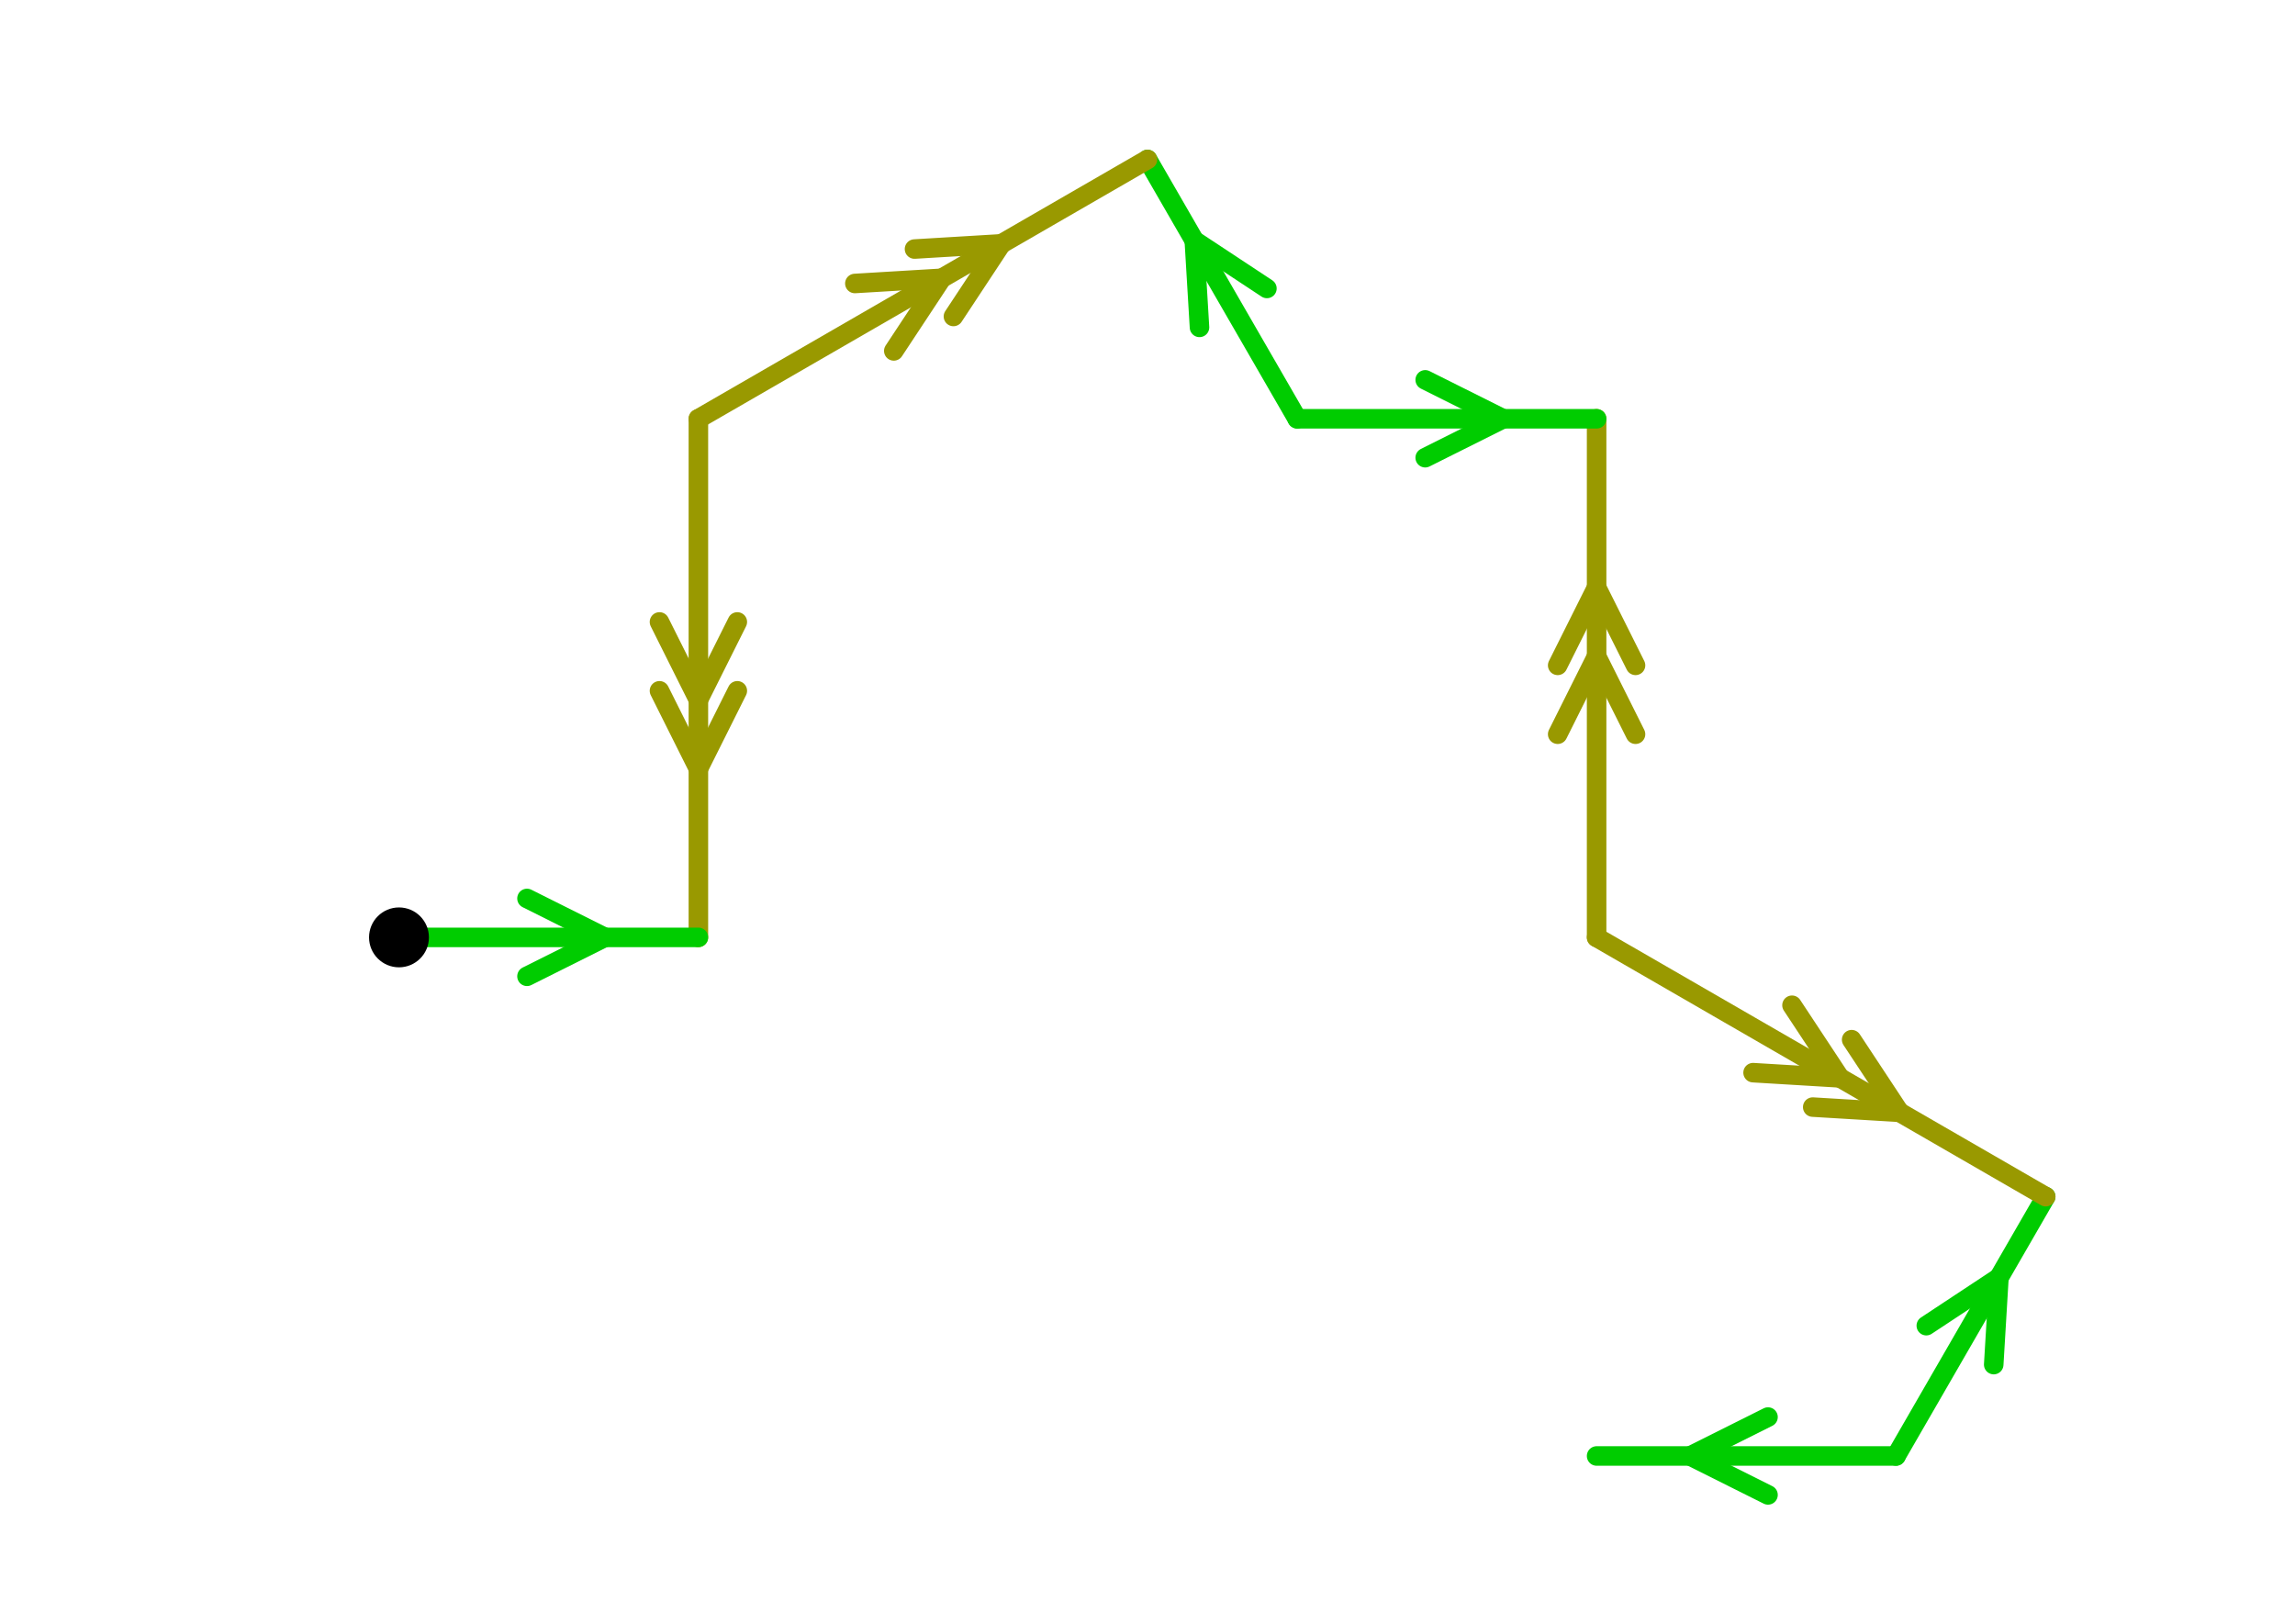 <?xml version="1.0" encoding="UTF-8" standalone="no"?>
<svg xmlns="http://www.w3.org/2000/svg" version="1.1"
     width="176.3" height="124.783">
<style type="text/css">
path {
    stroke: black;
    fill: none;
    stroke-width: 1.5;
    stroke-linejoin: round;
    stroke-linecap: round;
}
path.arrow {
    stroke: none;
    fill: rgba(0, 0, 0, 0.2);
}
path.thick {
    stroke-width: 12;
}
text {
    fill: black;
    font-family: Sans;
    text-anchor: middle;
    text-align: center;
}
.g { stroke: #00cc00; }
.y { stroke: #999900; }
.lg { stroke: #b3f0b3; }
.ly { stroke: #e0e0b3; }
</style>
<path class="g" d="M 145.65 111.843 L 122.65 111.843 "/>
<path class="g" d="M 135.817 108.853 L 129.837 111.843 L 135.817 114.833 "/>
<path class="g" d="M 145.65 111.843 L 157.15 91.924 "/>
<path class="g" d="M 153.156 104.823 L 153.556 98.149 L 147.977 101.833 "/>
<path class="y" d="M 122.65 72.006 L 157.15 91.924 "/>
<path class="y" d="M 134.67 82.398 L 141.344 82.799 L 137.66 77.219 "/>
<path class="y" d="M 139.252 85.043 L 145.925 85.444 L 142.242 79.864 "/>
<path class="y" d="M 122.65 72.006 L 122.65 32.169 "/>
<path class="y" d="M 125.64 56.4 L 122.65 50.42 L 119.66 56.4 "/>
<path class="y" d="M 125.64 51.11 L 122.65 45.13 L 119.66 51.11 "/>
<path class="g" d="M 99.65 32.169 L 122.65 32.169 "/>
<path class="g" d="M 109.483 35.159 L 115.462 32.169 L 109.483 29.179 "/>
<path class="g" d="M 99.65 32.169 L 88.15 12.25 "/>
<path class="g" d="M 97.323 22.158 L 91.744 18.475 L 92.144 25.148 "/>
<path class="y" d="M 53.65 32.169 L 88.15 12.25 "/>
<path class="y" d="M 68.66 26.955 L 72.344 21.376 L 65.67 21.776 "/>
<path class="y" d="M 73.242 24.31 L 76.925 18.731 L 70.252 19.131 "/>
<path class="y" d="M 53.65 32.169 L 53.65 72.006 "/>
<path class="y" d="M 50.66 47.775 L 53.65 53.755 L 56.64 47.775 "/>
<path class="y" d="M 50.66 53.065 L 53.65 59.045 L 56.64 53.065 "/>
<path class="g" d="M 30.65 72.006 L 53.65 72.006 "/>
<path class="g" d="M 40.483 74.996 L 46.462 72.006 L 40.483 69.016 "/>
<circle cx="30.65" cy="72.006" r="2.3"/>
</svg>
